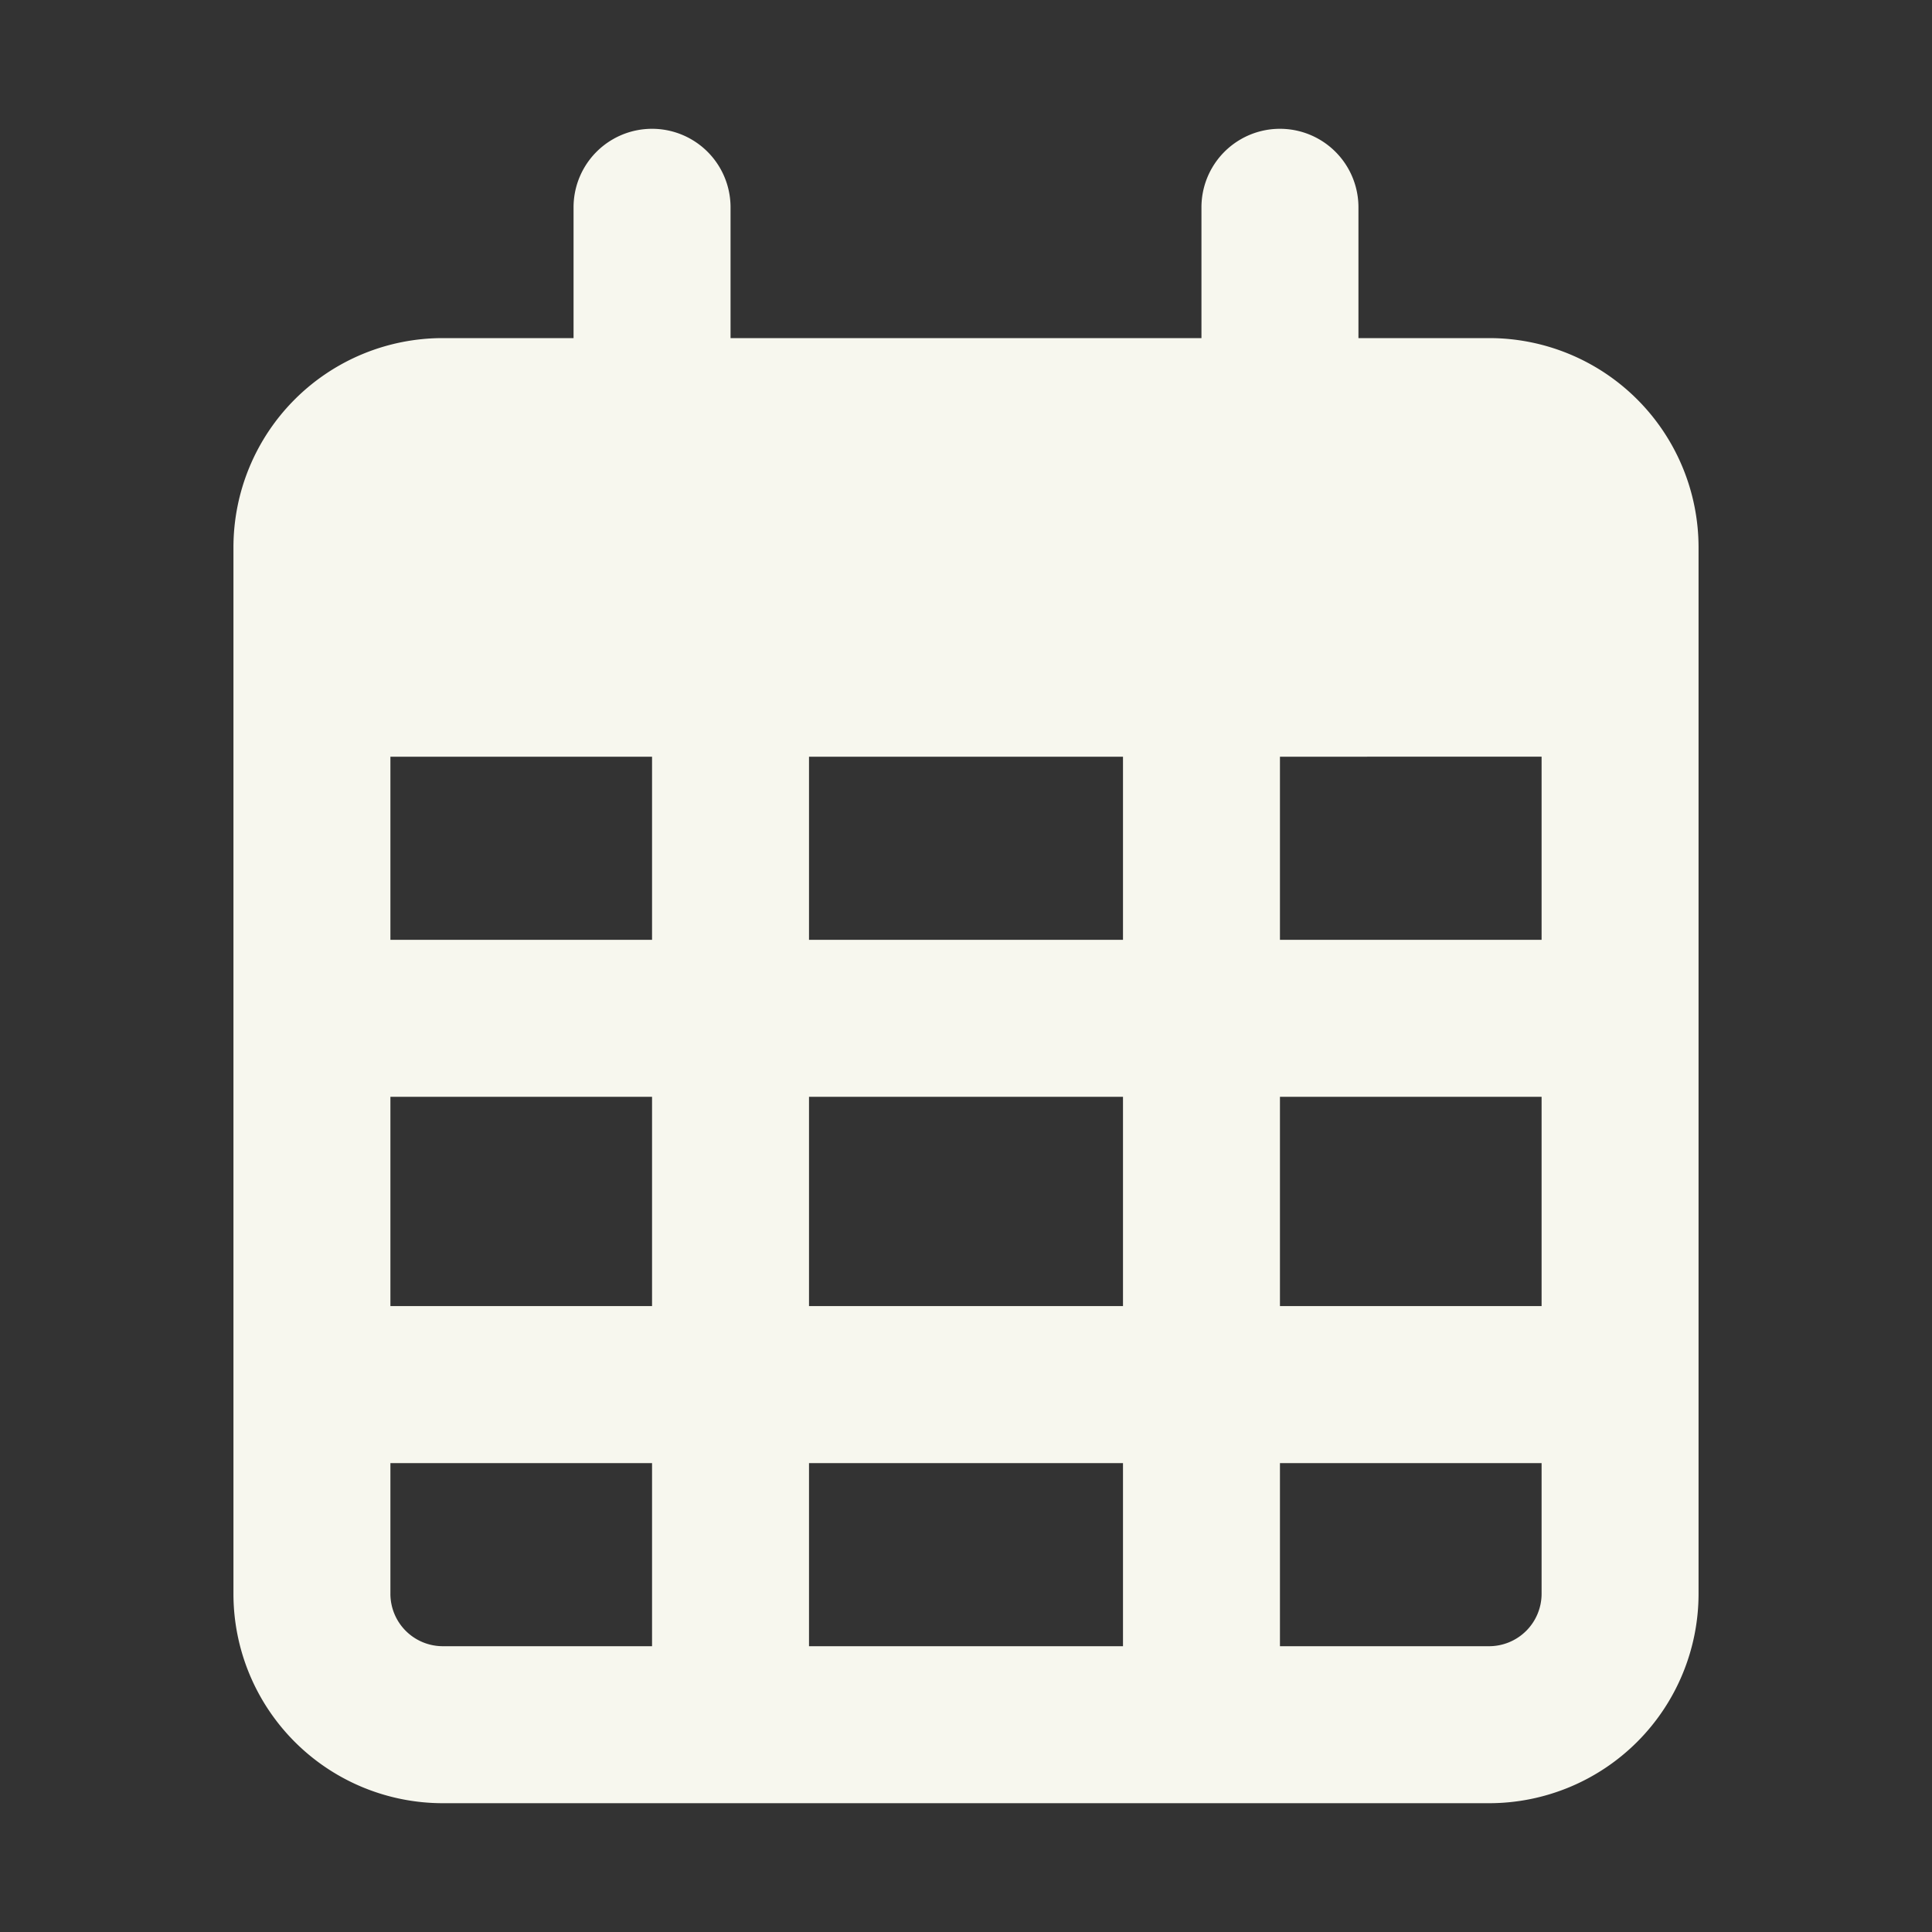 <svg id="Layer_1" data-name="Layer 1" xmlns="http://www.w3.org/2000/svg" viewBox="0 0 540 540"><rect x="0" y="0" width="540" height="540" fill="#333333" stroke="none"/><defs><style>.cls-1{fill:#f7f7ee;}</style></defs><path class="cls-1" d="M204.19,94.5H335.81V57.94a21.94,21.94,0,0,1,43.88,0V94.5h36.56a58.52,58.52,0,0,1,58.5,58.5V445.5a58.55,58.55,0,0,1-58.5,58.5H123.75a58.52,58.52,0,0,1-58.5-58.5V153a58.5,58.5,0,0,1,58.5-58.5h36.56V57.94a21.94,21.94,0,0,1,43.88,0ZM109.12,262.69h73.13V211.5H109.12Zm0,43.87v58.5h73.13v-58.5Zm117,0v58.5h87.76v-58.5Zm131.63,0v58.5h73.13v-58.5Zm73.13-95.06H357.75v51.19h73.13Zm0,197.44H357.75v51.18h58.5a14.67,14.67,0,0,0,14.63-14.62Zm-117,0H226.12v51.18h87.76Zm-131.63,0H109.12V445.5a14.65,14.65,0,0,0,14.63,14.62h58.5ZM313.88,211.5H226.12v51.19h87.76Z"/></svg>